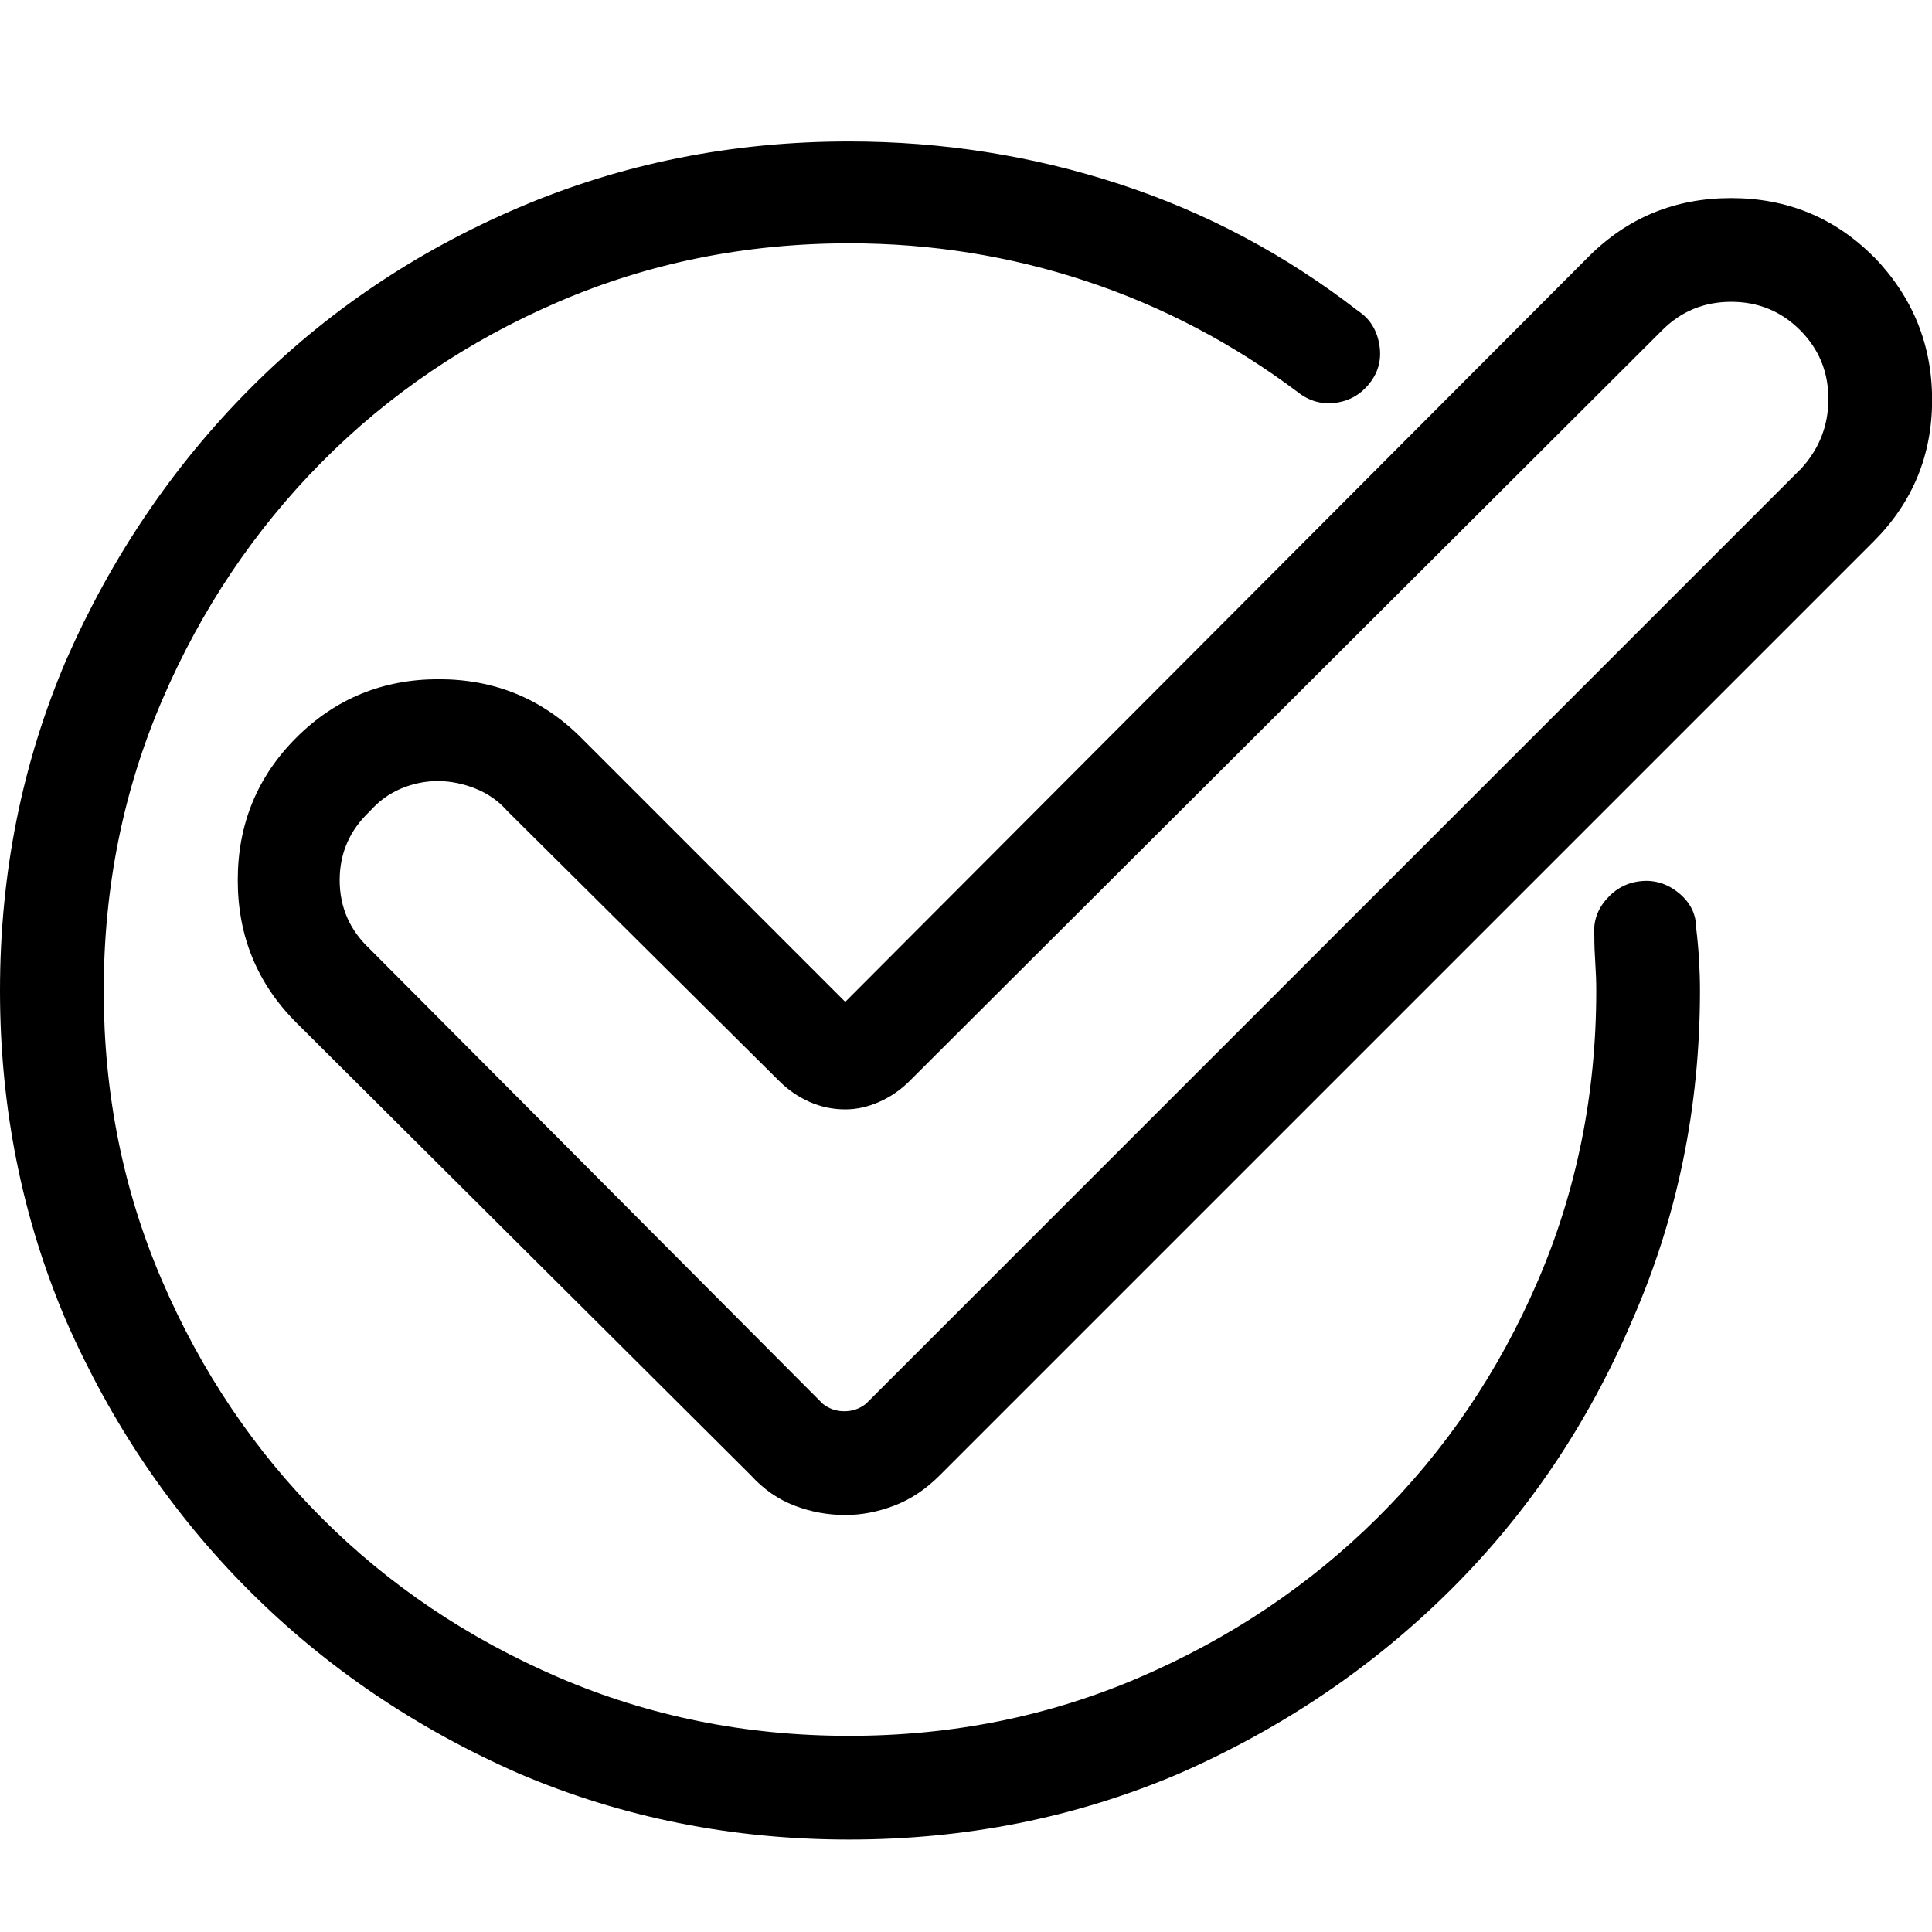 <!-- Generated by IcoMoon.io -->
<svg version="1.1" xmlns="http://www.w3.org/2000/svg" width="32" height="32" viewBox="0 0 32 32">
<title>uniE9F2</title>
<path d="M28.094 15.375q0-0.344-0.281-0.578t-0.625-0.203-0.578 0.297-0.203 0.609q0 0.219 0.016 0.453t0.016 0.453q0 2.563-0.969 4.813t-2.656 3.922-3.938 2.641-4.813 0.969-4.813-0.969-3.922-2.641-2.641-3.922-0.969-4.813 0.969-4.813 2.641-3.938 3.922-2.656 4.813-0.969q2.031 0 3.922 0.625t3.516 1.844q0.281 0.219 0.625 0.172t0.563-0.328 0.156-0.641-0.344-0.547q-1.813-1.406-3.969-2.109t-4.469-0.703q-2.906 0-5.469 1.094t-4.469 3.016-3.031 4.484q-1.094 2.563-1.094 5.469t1.094 5.469q1.125 2.563 3.031 4.469t4.469 3.031q2.563 1.094 5.469 1.094t5.469-1.094q2.563-1.125 4.484-3.031t3.016-4.469q1.125-2.563 1.125-5.469 0-0.25-0.016-0.516t-0.047-0.516v0zM31.031 4.25q-0.969-0.969-2.359-0.969t-2.359 0.969l-12.313 12.344-4.375-4.375q-0.969-0.969-2.359-0.969t-2.359 0.969-0.969 2.359 0.969 2.359l7.531 7.5q0.313 0.344 0.719 0.5t0.844 0.156q0.406 0 0.813-0.156t0.75-0.5l15.469-15.469q0.969-0.969 0.969-2.344t-0.969-2.375zM29.813 7.781l-15.469 15.469q-0.156 0.125-0.359 0.125t-0.359-0.125l-7.5-7.531q-0.5-0.469-0.5-1.141t0.5-1.141q0.219-0.25 0.516-0.375t0.609-0.125 0.625 0.125 0.531 0.375l4.5 4.469q0.219 0.219 0.5 0.344t0.594 0.125q0.281 0 0.563-0.125t0.5-0.344l12.469-12.438q0.469-0.469 1.141-0.469t1.141 0.469 0.469 1.141-0.469 1.172v0z"></path>
</svg>
